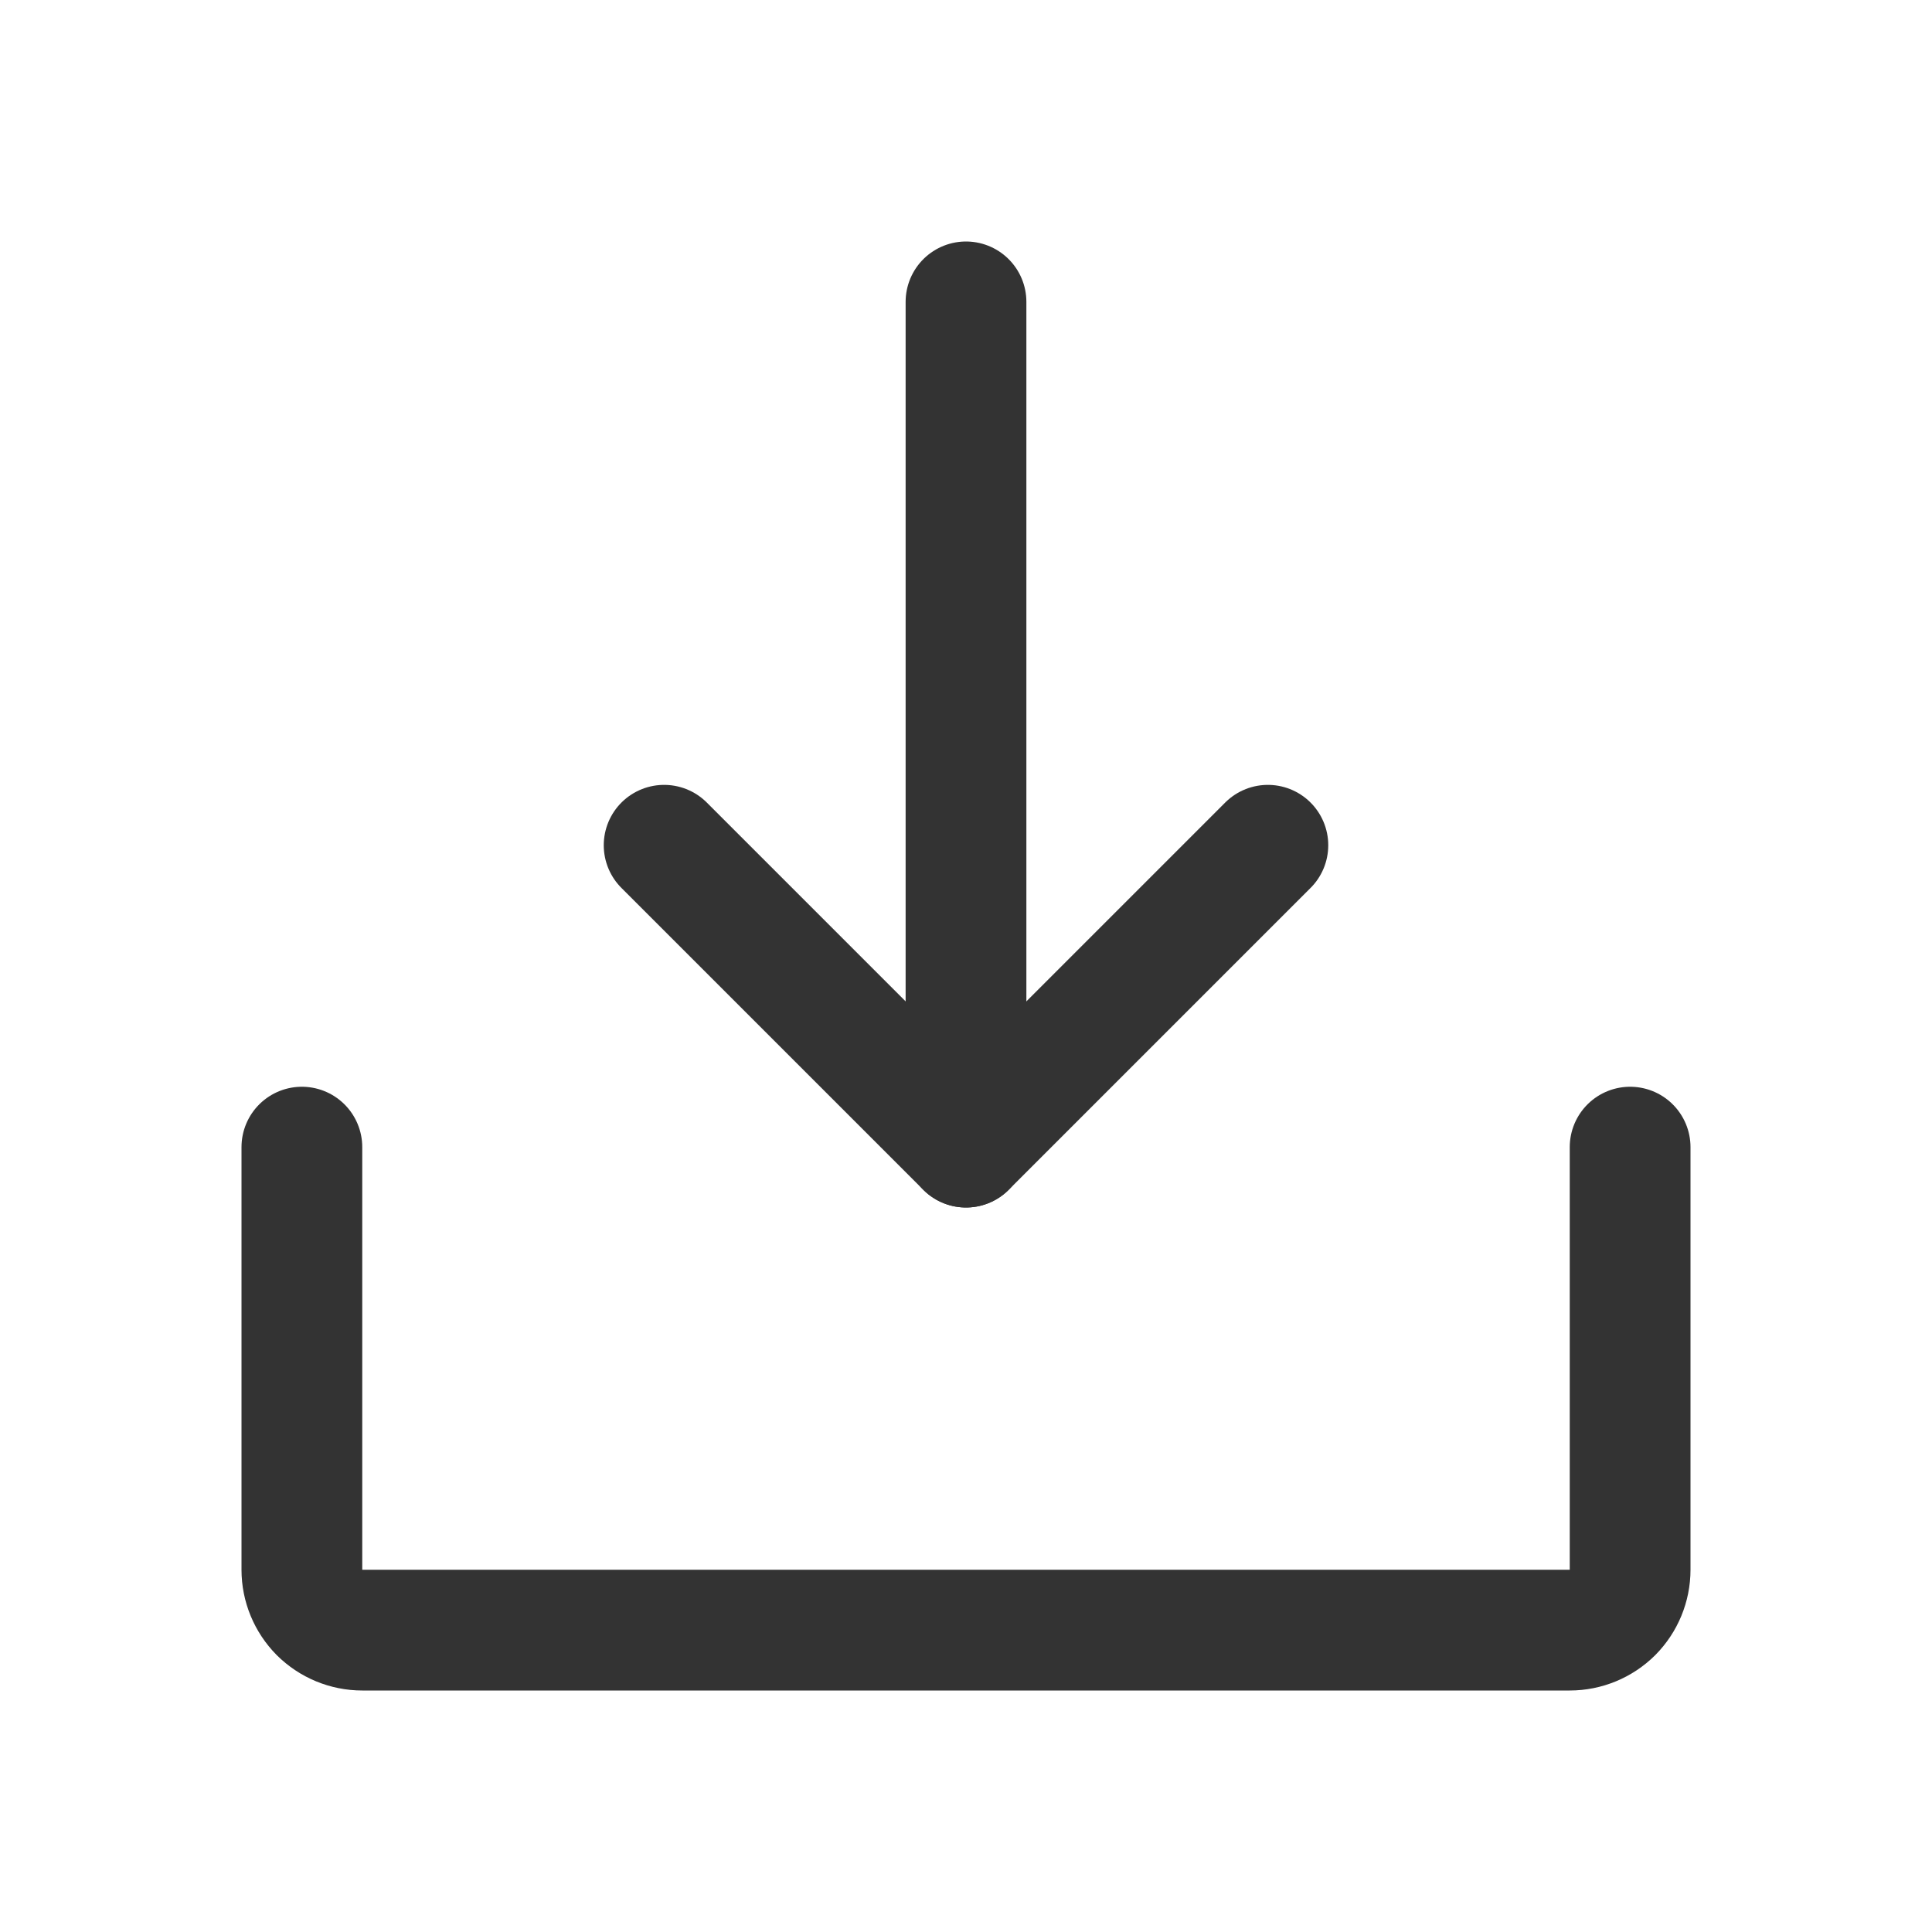 <svg width="16" height="16" viewBox="0 0 16 16" fill="none" xmlns="http://www.w3.org/2000/svg">
<g clip-path="url(#clip0_901_6315)">
<path d="M8 9.5V2.5" stroke="#333333" stroke-linecap="round" stroke-linejoin="round"/>
<path d="M13.5 9.5V13C13.5 13.133 13.447 13.26 13.354 13.354C13.26 13.447 13.133 13.5 13 13.5H3C2.867 13.5 2.74 13.447 2.646 13.354C2.553 13.26 2.5 13.133 2.5 13V9.5" stroke="#333333" stroke-linecap="round" stroke-linejoin="round"/>
<path d="M10.5 7L8 9.5L5.5 7" stroke="#333333" stroke-linecap="round" stroke-linejoin="round"/>
</g>
<defs>
<clipPath id="clip0_901_6315">
<rect width="16" height="16" fill="white"/>
</clipPath>
</defs>
</svg>
